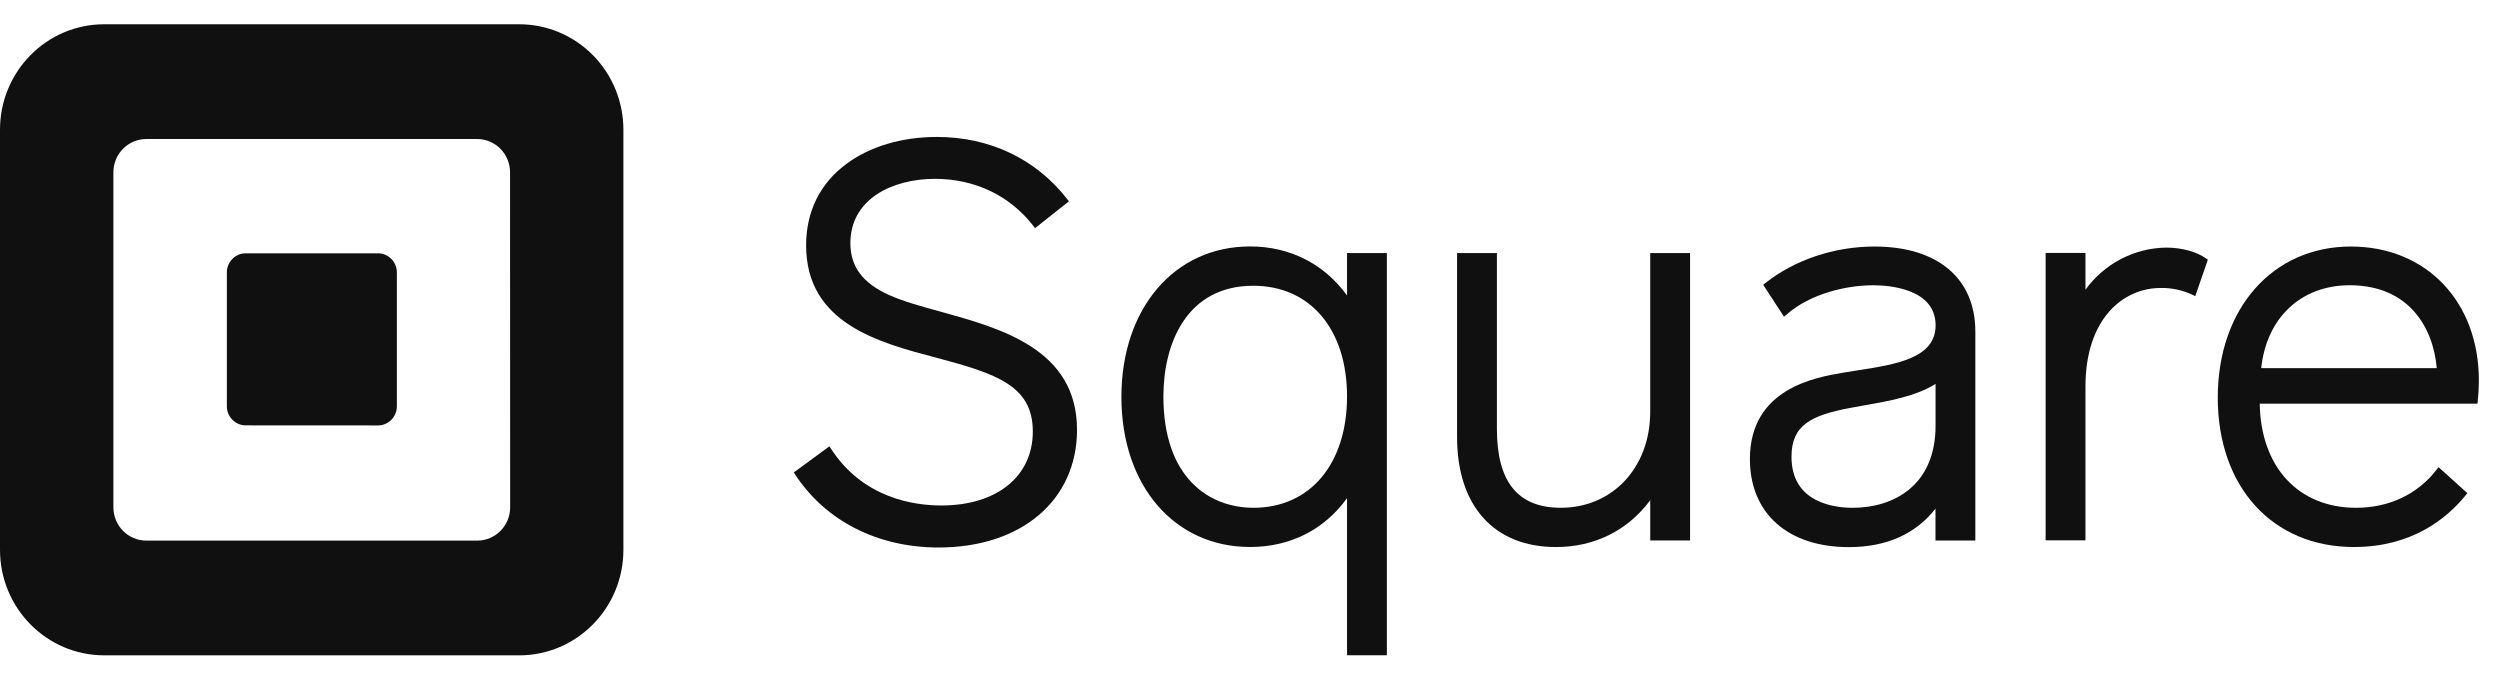 <svg xmlns="http://www.w3.org/2000/svg" fill="none" viewBox="0 0 103 28" height="28" width="103">
<path fill="#101010" d="M4.292 1H21.391C22.53 1 23.622 1.457 24.427 2.272C25.232 3.087 25.684 4.192 25.684 5.344V22.654C25.684 25.054 23.762 27 21.391 27H4.292C1.921 26.999 0 25.054 0 22.654V5.344C0 2.945 1.921 1 4.292 1ZM19.663 22.273C20.411 22.273 21.018 21.659 21.018 20.902L21.014 7.099C21.014 6.342 20.407 5.728 19.659 5.728H6.026C5.667 5.728 5.322 5.873 5.068 6.13C4.814 6.387 4.671 6.737 4.672 7.1V20.902C4.672 21.659 5.278 22.273 6.026 22.273H19.663Z" clip-rule="evenodd" fill-rule="evenodd"></path>
<path fill="#101010" d="M10.117 17.525C9.69 17.521 9.346 17.17 9.346 16.738V11.228C9.345 11.018 9.426 10.817 9.572 10.669C9.718 10.52 9.916 10.437 10.123 10.437H15.574C15.78 10.437 15.979 10.521 16.124 10.669C16.27 10.818 16.352 11.018 16.351 11.228V16.737C16.352 16.946 16.27 17.147 16.124 17.295C15.979 17.444 15.78 17.527 15.574 17.528L10.117 17.525Z"></path>
<path fill="#101010" d="M38.753 12.841C37.958 12.622 37.205 12.415 36.621 12.151C35.539 11.662 35.036 10.983 35.036 10.017C35.036 8.19 36.781 7.368 38.518 7.368C40.169 7.368 41.61 8.059 42.578 9.313L42.645 9.399L44.04 8.294L43.973 8.208C42.686 6.551 40.779 5.642 38.602 5.642C37.153 5.642 35.825 6.038 34.864 6.759C33.782 7.56 33.212 8.721 33.212 10.108C33.212 13.331 36.21 14.117 38.62 14.749C41.058 15.4 42.552 15.894 42.552 17.776C42.552 19.629 41.072 20.826 38.782 20.826C37.649 20.826 35.552 20.523 34.234 18.484L34.172 18.388L32.705 19.464L32.762 19.551C34.008 21.461 36.159 22.557 38.67 22.557C42.08 22.557 44.373 20.608 44.373 17.709C44.373 14.392 41.255 13.533 38.753 12.841Z"></path>
<path fill="#101010" d="M55.498 12.172V10.427H57.139V26.998H55.498V20.524C54.561 21.824 53.155 22.536 51.503 22.536C48.383 22.536 46.202 20.007 46.202 16.355C46.202 12.703 48.388 10.153 51.503 10.153C53.144 10.153 54.55 10.869 55.498 12.172ZM47.932 16.334C47.932 19.715 49.844 20.92 51.635 20.92L51.639 20.921C53.983 20.921 55.498 19.105 55.498 16.334C55.498 13.564 53.98 11.773 51.635 11.773C48.905 11.773 47.932 14.129 47.932 16.334Z" clip-rule="evenodd" fill-rule="evenodd"></path>
<path fill="#101010" d="M67.989 10.427V16.968C67.989 19.257 66.44 20.92 64.306 20.92C62.534 20.92 61.672 19.855 61.672 17.667V10.427H60.031V18.006C60.031 20.844 61.555 22.538 64.107 22.538C65.697 22.538 67.063 21.856 67.99 20.608V22.268H69.631V10.427H67.989Z"></path>
<path fill="#101010" d="M72.721 11.671C73.931 10.708 75.573 10.157 77.225 10.157C79.833 10.157 81.389 11.47 81.384 13.673V22.271H79.742V20.958C78.913 22.009 77.714 22.541 76.172 22.541C73.658 22.541 72.096 21.149 72.096 18.912C72.096 16.002 74.805 15.545 75.959 15.351C76.147 15.319 76.341 15.289 76.535 15.258L76.543 15.257C78.119 15.012 79.747 14.758 79.747 13.404C79.747 11.871 77.781 11.753 77.18 11.753C76.117 11.753 74.615 12.072 73.595 12.968L73.501 13.05L72.644 11.733L72.721 11.671ZM73.809 18.818C73.809 20.716 75.573 20.921 76.332 20.921H76.334C77.983 20.921 79.749 20.031 79.745 17.528V15.815C78.945 16.327 77.806 16.526 76.789 16.705L76.772 16.708L76.263 16.8C74.635 17.105 73.809 17.499 73.809 18.818Z" clip-rule="evenodd" fill-rule="evenodd"></path>
<path fill="#101010" d="M90.891 10.65C90.501 10.369 89.887 10.201 89.247 10.201C87.93 10.219 86.699 10.861 85.921 11.936V10.422H84.28V22.262H85.921V15.93C85.921 13.121 87.48 11.864 89.023 11.864C89.475 11.858 89.923 11.954 90.333 12.145L90.444 12.204L90.964 10.698L90.891 10.65Z"></path>
<path fill="#101010" d="M91.372 16.38C91.372 12.717 93.629 10.157 96.855 10.157C99.963 10.157 102.135 12.429 102.129 15.687C102.128 15.971 102.112 16.253 102.082 16.535L102.072 16.632H93.101C93.142 19.24 94.692 20.921 97.071 20.921C98.434 20.921 99.615 20.36 100.396 19.339L100.467 19.246L101.656 20.318L101.59 20.399C100.8 21.374 99.36 22.537 96.98 22.537C93.628 22.537 91.372 20.063 91.372 16.38ZM96.81 11.752C94.805 11.752 93.383 13.087 93.162 15.168H100.394C100.252 13.495 99.243 11.752 96.81 11.752Z" clip-rule="evenodd" fill-rule="evenodd"></path>
</svg>
